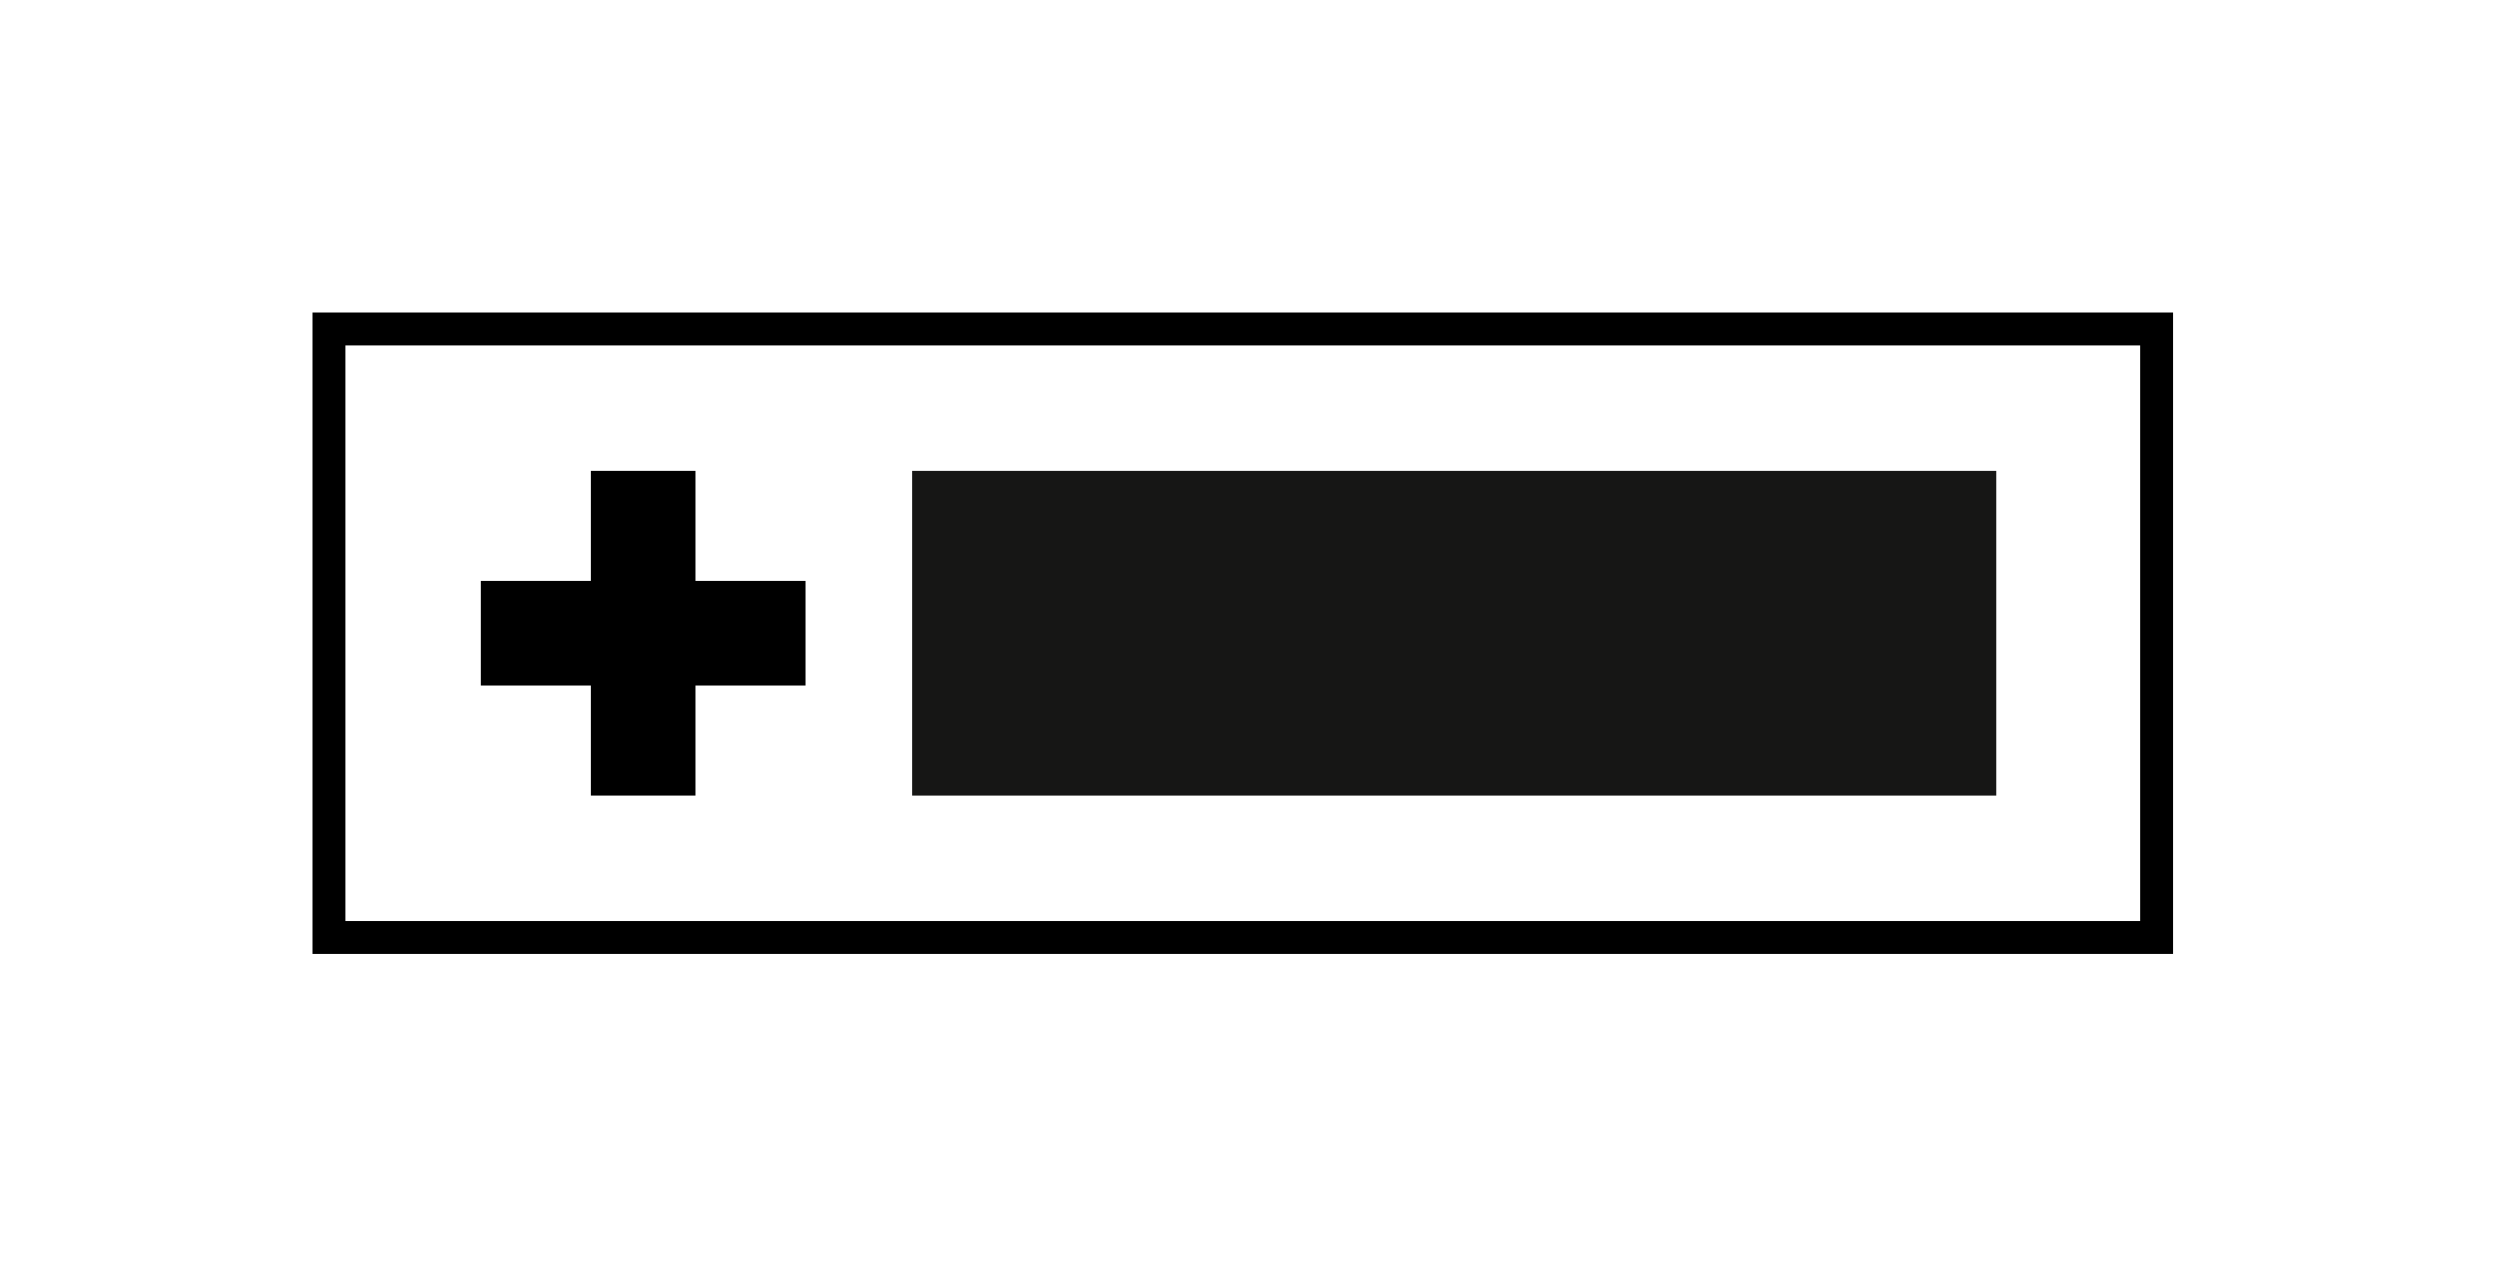 <?xml version="1.0" encoding="UTF-8"?> <svg xmlns="http://www.w3.org/2000/svg" xmlns:xlink="http://www.w3.org/1999/xlink" xmlns:avocode="https://avocode.com/" id="SVGDoc" width="152" height="77" version="1.1" viewBox="0 0 152 77"><defs></defs><desc>Generated with Avocode.</desc><g><g><title>Group 21</title><g transform="rotate(90 88.415 38.5)"><title>Rectangle 21</title><path d="M78.545,71.457v0v-65.915v0h19.742v0v65.915v0z" fill="#161615" fill-opacity="1"></path></g><g><title>Group 20</title><g><title>Rectangle 22</title><path d="M35.925,48.371v0v-19.742v0h6.36v0v19.742v0z" fill="#000000" fill-opacity="1"></path></g><g><title>Rectangle 23</title><path d="M29.234,41.68v0v-6.36v0h19.742v0v6.36v0z" fill="#000000" fill-opacity="1"></path></g></g><g><title>Rectangle 24</title><path d="M20,56.999v0v-36.998v0h111.122v0v36.998v0z" fill-opacity="0" fill="#ffffff" stroke-dashoffset="0" stroke-linejoin="miter" stroke-linecap="butt" stroke-opacity="1" stroke="#000000" stroke-miterlimit="20" stroke-width="2"></path></g></g></g></svg> 